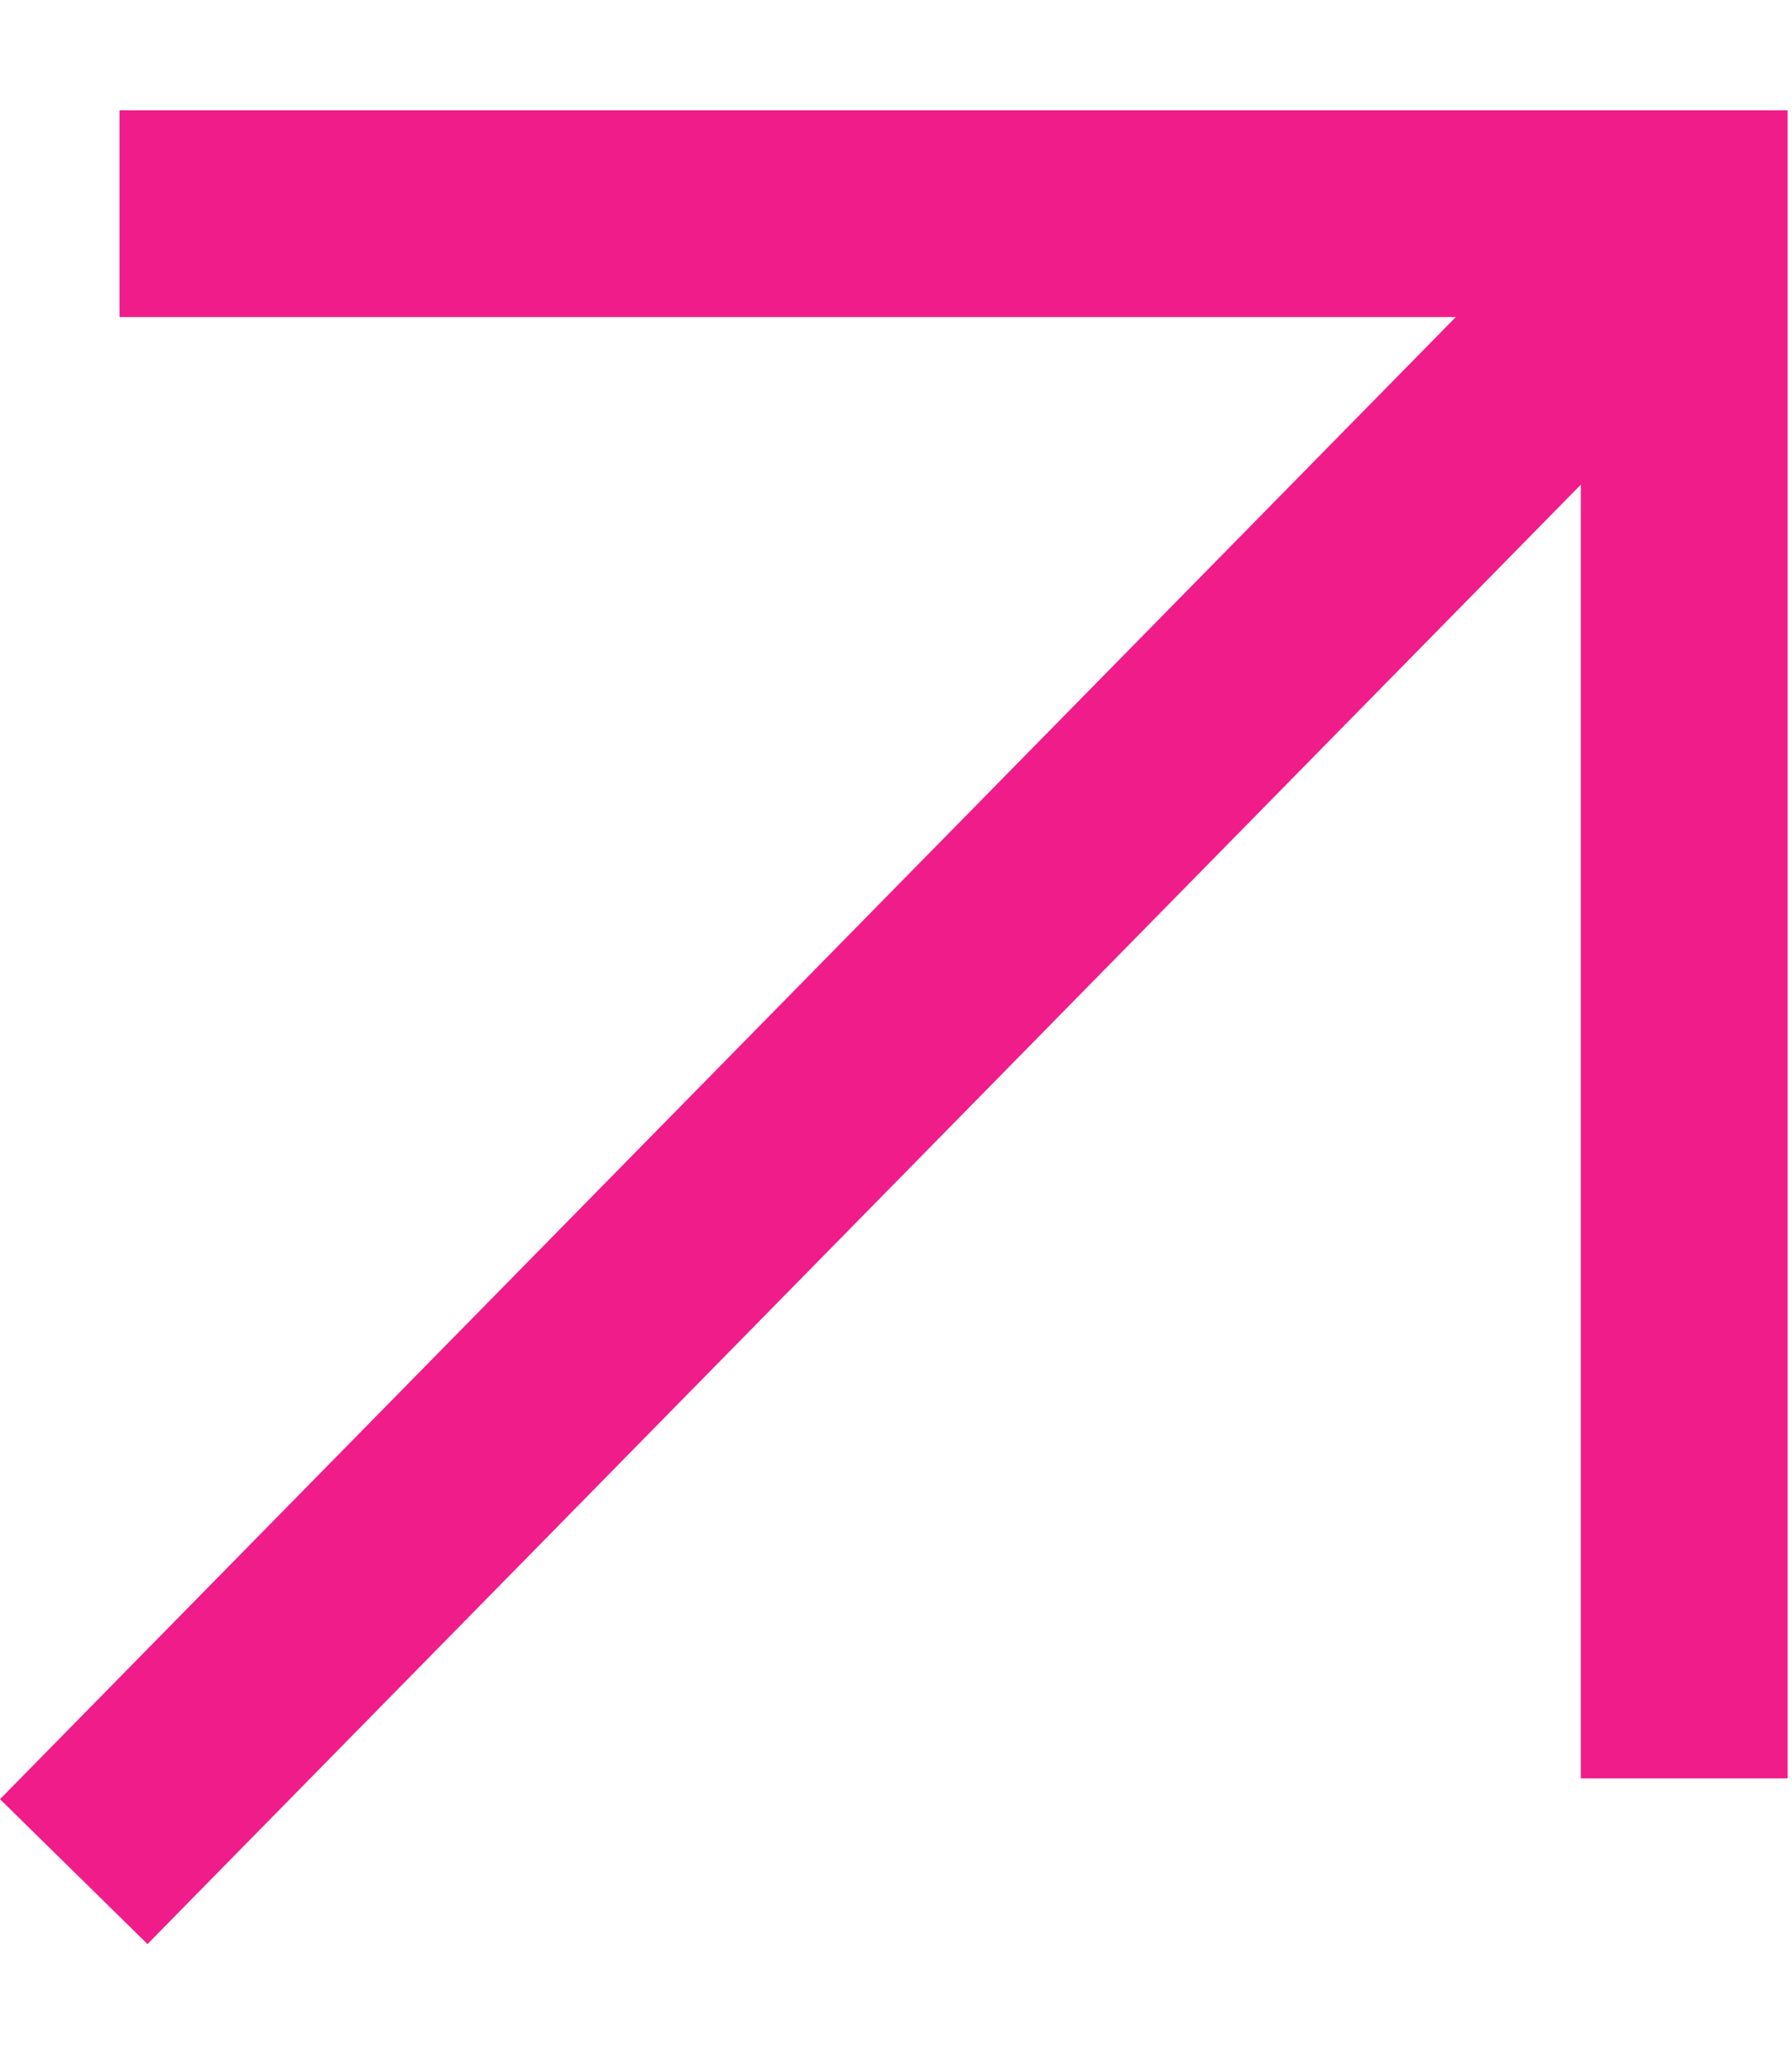 <svg width="13" height="15" viewBox="0 0 13 15" fill="none" xmlns="http://www.w3.org/2000/svg">
<path id="Union" fill-rule="evenodd" clip-rule="evenodd" d="M11.468 3.516L1.07 14.103L-4.59434e-08 13.052L10.561 2.3L0.867 2.3L0.867 0.8L12.218 0.8L12.968 0.8L12.968 1.55L12.968 12.901L11.468 12.901L11.468 3.516Z" fill="#F01C8A"/>
</svg>
